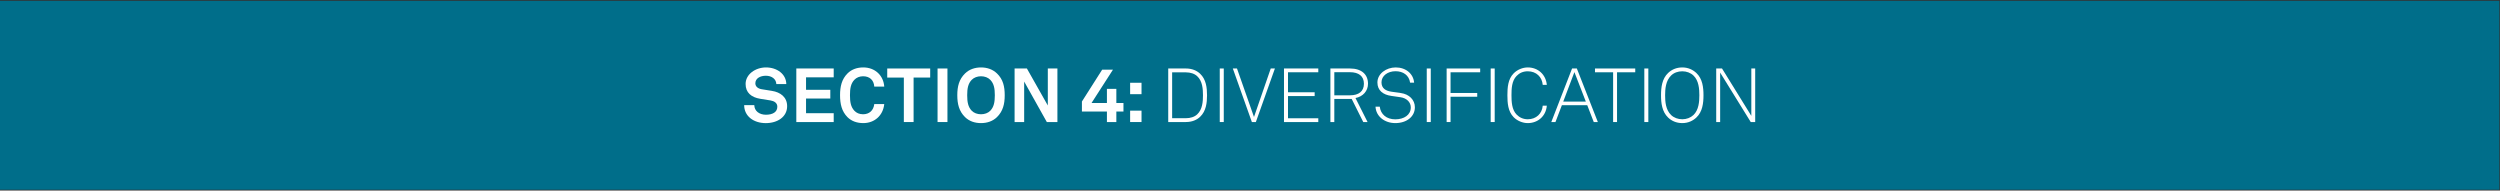 ﻿<?xml version="1.0" encoding="utf-8" standalone="no"?>
<svg xmlns:dc="http://purl.org/dc/elements/1.1/" xmlns:cc="http://creativecommons.org/ns#" xmlns:rdf="http://www.w3.org/1999/02/22-rdf-syntax-ns#" xmlns:svg="http://www.w3.org/2000/svg" xmlns="http://www.w3.org/2000/svg" viewBox="0 0 528.96 40.32" height="0.42in" width="5.51in" xml:space="preserve" id="svg2" version="1.1" preserveAspectRatio="xMinYMin">
  <rect x="0" y="0" width="528.96" height="40.32" fill="#333333" stroke="none"/>
  <defs id="defs6" />
  <g transform="scale(1.333)" id="g10">
    <g id="g12">
      <path id="path14" style="fill:#006e8a;fill-opacity:1;fill-rule:nonzero;stroke:none" d="M 0,0.125 H 396.719 V 30.113 H 0 Z" />
      <path id="path16" style="fill:#ffffff;fill-opacity:1;fill-rule:nonzero;stroke:none" d="m 118.121,16.688 h 1.606 c 0.011,0.921 0.789,1.523 1.843,1.523 1.059,0 1.813,-0.41 1.813,-1.273 0,-0.61 -0.504,-0.899 -1.09,-0.997 L 120.66,15.68 c -1.402,-0.231 -2.312,-0.973 -2.312,-2.352 0,-1.535 1.558,-2.625 3.238,-2.625 1.762,0 3.199,1.067 3.223,2.637 h -1.582 c -0.036,-0.813 -0.743,-1.317 -1.664,-1.317 -0.864,0 -1.668,0.395 -1.668,1.2 0,0.515 0.421,0.851 1.031,0.945 l 1.582,0.254 c 1.39,0.215 2.433,1.008 2.433,2.433 0,1.692 -1.523,2.688 -3.394,2.688 -1.93,-0.004 -3.426,-1.105 -3.426,-2.855 z" />
      <path id="path18" style="fill:#ffffff;fill-opacity:1;fill-rule:nonzero;stroke:none" d="m 132.332,10.871 v 1.402 h -4.391 v 1.981 h 3.852 v 1.391 h -3.852 v 2.324 h 4.391 v 1.402 h -5.934 v -8.5 z" />
      <path id="path20" style="fill:#ffffff;fill-opacity:1;fill-rule:nonzero;stroke:none" d="m 134.516,18.594 c -0.911,-0.922 -1.176,-2.086 -1.176,-3.477 0,-1.39 0.265,-2.543 1.187,-3.465 0.672,-0.672 1.563,-0.949 2.508,-0.949 1.836,0 3.199,1.258 3.32,3.047 h -1.582 c -0.07,-1.031 -0.73,-1.645 -1.785,-1.645 -0.539,0 -1.043,0.204 -1.379,0.563 -0.566,0.602 -0.695,1.367 -0.695,2.445 0,1.082 0.129,1.848 0.695,2.461 0.336,0.36 0.801,0.563 1.379,0.563 0.992,0 1.664,-0.602 1.785,-1.621 h 1.582 c -0.191,1.859 -1.582,3.023 -3.32,3.023 -0.972,0 -1.859,-0.285 -2.519,-0.945 z" />
      <path id="path22" style="fill:#ffffff;fill-opacity:1;fill-rule:nonzero;stroke:none" d="m 140.828,12.313 v -1.442 h 6.82 v 1.438 h -2.636 v 7.062 h -1.547 v -7.058 z" />
      <path id="path24" style="fill:#ffffff;fill-opacity:1;fill-rule:nonzero;stroke:none" d="m 148.816,10.871 h 1.57 v 8.5 h -1.57 z" />
      <path id="path26" style="fill:#ffffff;fill-opacity:1;fill-rule:nonzero;stroke:none" d="m 153.172,18.582 c -0.938,-0.926 -1.223,-2.074 -1.223,-3.465 0,-1.39 0.274,-2.519 1.223,-3.453 0.672,-0.66 1.57,-0.961 2.543,-0.961 0.969,0 1.855,0.301 2.539,0.961 0.961,0.922 1.223,2.063 1.223,3.453 0,1.391 -0.274,2.528 -1.223,3.465 -0.672,0.66 -1.57,0.957 -2.539,0.957 -0.996,0 -1.871,-0.297 -2.543,-0.957 z m 4.016,-1.008 c 0.574,-0.601 0.718,-1.379 0.718,-2.457 0,-1.078 -0.144,-1.847 -0.718,-2.445 -0.36,-0.371 -0.899,-0.567 -1.477,-0.567 -0.574,0 -1.113,0.196 -1.473,0.567 -0.578,0.598 -0.718,1.367 -0.718,2.445 0,1.078 0.14,1.856 0.718,2.457 0.36,0.371 0.899,0.563 1.473,0.563 0.578,0 1.117,-0.192 1.477,-0.563 z" />
      <path id="path28" style="fill:#ffffff;fill-opacity:1;fill-rule:nonzero;stroke:none" d="m 167.84,10.871 v 8.5 h -1.68 l -3.597,-6.426 v 6.426 h -1.52 v -8.5 h 1.953 l 3.32,5.875 v -5.875 z" />
      <path id="path30" style="fill:#ffffff;fill-opacity:1;fill-rule:nonzero;stroke:none" d="m 175.699,17.707 h -3.969 v -1.594 l 3.211,-5.05 h 1.715 l -3.402,5.289 h 2.445 v -2.243 h 1.496 v 2.243 h 1.129 v 1.355 h -1.129 v 1.664 h -1.496 z" />
      <path id="path32" style="fill:#ffffff;fill-opacity:1;fill-rule:nonzero;stroke:none" d="m 181.191,13.137 v 1.812 h -1.808 v -1.812 z m 0,4.426 v 1.808 h -1.808 v -1.808 z" />
      <path id="path34" style="fill:#ffffff;fill-opacity:1;fill-rule:nonzero;stroke:none" d="m 188.234,10.871 c 0.957,0 1.727,0.324 2.254,0.828 0.961,0.91 1.102,2.231 1.102,3.43 0,1.172 -0.141,2.504 -1.102,3.414 -0.527,0.504 -1.297,0.828 -2.254,0.828 h -2.804 v -8.5 z m 1.797,7.277 c 0.84,-0.777 0.914,-2.062 0.914,-3.019 0,-0.984 -0.074,-2.254 -0.914,-3.031 -0.429,-0.41 -1.09,-0.614 -1.797,-0.614 h -2.183 v 7.278 h 2.183 c 0.707,0 1.368,-0.203 1.797,-0.614 z" />
      <path id="path36" style="fill:#ffffff;fill-opacity:1;fill-rule:nonzero;stroke:none" d="m 193.609,10.871 h 0.637 v 8.5 h -0.637 z" />
      <path id="path38" style="fill:#ffffff;fill-opacity:1;fill-rule:nonzero;stroke:none" d="m 196.344,10.871 2.699,7.699 2.66,-7.699 h 0.66 l -3.023,8.5 h -0.633 l -3.023,-8.5 z" />
      <path id="path40" style="fill:#ffffff;fill-opacity:1;fill-rule:nonzero;stroke:none" d="m 209.25,10.871 v 0.602 h -4.809 v 3.175 h 4.231 v 0.598 h -4.231 v 3.527 h 4.809 v 0.598 h -5.445 v -8.5 z" />
      <path id="path42" style="fill:#ffffff;fill-opacity:1;fill-rule:nonzero;stroke:none" d="m 214.277,10.871 c 1.86,0 2.864,0.957 2.864,2.422 0,1.141 -0.789,2.039 -1.989,2.266 l 1.918,3.812 h -0.683 l -1.836,-3.668 h -2.758 v 3.668 h -0.621 v -8.5 z m 2.215,2.422 c 0,-1.199 -0.812,-1.832 -2.215,-1.832 h -2.484 v 3.668 h 2.484 c 1.403,0 2.215,-0.637 2.215,-1.836 z" />
      <path id="path44" style="fill:#ffffff;fill-opacity:1;fill-rule:nonzero;stroke:none" d="m 218.332,16.926 h 0.672 c 0.144,1.222 1.078,2.015 2.469,2.015 1.382,0 2.461,-0.695 2.461,-1.894 0,-0.805 -0.637,-1.477 -1.657,-1.617 l -1.437,-0.207 c -1.293,-0.18 -2.207,-0.852 -2.207,-2.133 0,-1.379 1.39,-2.387 2.902,-2.387 1.645,0 2.817,1.031 2.926,2.422 h -0.637 c -0.168,-1.199 -1.125,-1.82 -2.312,-1.82 -1.246,0 -2.231,0.73 -2.231,1.761 0,0.981 0.707,1.368 1.621,1.497 l 1.461,0.207 c 1.309,0.179 2.219,1.078 2.219,2.253 0,1.508 -1.332,2.516 -3.105,2.516 -1.692,0 -3.071,-1.055 -3.145,-2.613 z" />
      <path id="path46" style="fill:#ffffff;fill-opacity:1;fill-rule:nonzero;stroke:none" d="m 226.465,10.871 h 0.637 v 8.5 h -0.637 z" />
      <path id="path48" style="fill:#ffffff;fill-opacity:1;fill-rule:nonzero;stroke:none" d="m 234.945,10.871 v 0.602 h -4.703 v 3.285 h 4.235 v 0.597 h -4.235 v 4.016 h -0.621 v -8.5 z" />
      <path id="path50" style="fill:#ffffff;fill-opacity:1;fill-rule:nonzero;stroke:none" d="m 236.613,10.871 h 0.637 v 8.5 h -0.637 z" />
      <path id="path52" style="fill:#ffffff;fill-opacity:1;fill-rule:nonzero;stroke:none" d="m 240.262,18.605 c -0.914,-0.921 -0.996,-2.277 -0.996,-3.488 0,-1.211 0.082,-2.554 0.996,-3.476 0.586,-0.59 1.426,-0.938 2.242,-0.938 1.629,0 2.875,1.141 3.019,2.77 h -0.648 c -0.105,-1.258 -1.027,-2.157 -2.371,-2.157 -0.758,0 -1.332,0.274 -1.785,0.743 -0.77,0.793 -0.805,2.039 -0.805,3.058 0,1.016 0.047,2.278 0.813,3.067 0.468,0.48 1.066,0.746 1.773,0.746 1.344,0 2.27,-0.899 2.375,-2.16 h 0.648 c -0.132,1.668 -1.425,2.769 -3.023,2.769 -0.812,0 -1.652,-0.348 -2.238,-0.934 z" />
      <path id="path54" style="fill:#ffffff;fill-opacity:1;fill-rule:nonzero;stroke:none" d="m 251.941,16.699 h -4.027 l -1.019,2.672 h -0.661 l 3.297,-8.5 h 0.758 l 3.332,8.5 h -0.648 z m -0.226,-0.574 -1.813,-4.68 -1.773,4.68 z" />
      <path id="path56" style="fill:#ffffff;fill-opacity:1;fill-rule:nonzero;stroke:none" d="m 253.168,11.473 v -0.602 h 6.391 v 0.602 h -2.891 v 7.898 h -0.621 v -7.898 z" />
      <path id="path58" style="fill:#ffffff;fill-opacity:1;fill-rule:nonzero;stroke:none" d="m 261,10.871 h 0.637 v 8.5 H 261 Z" />
      <path id="path60" style="fill:#ffffff;fill-opacity:1;fill-rule:nonzero;stroke:none" d="m 264.781,18.664 c -0.984,-0.934 -1.129,-2.324 -1.129,-3.547 0,-1.222 0.145,-2.613 1.129,-3.539 0.551,-0.515 1.293,-0.875 2.242,-0.875 0.946,0 1.688,0.375 2.227,0.875 0.996,0.926 1.141,2.317 1.141,3.539 0,1.223 -0.145,2.625 -1.141,3.547 -0.539,0.504 -1.281,0.875 -2.227,0.875 -0.949,0 -1.703,-0.359 -2.242,-0.875 z m 4.016,-0.406 c 0.851,-0.817 0.937,-2.133 0.937,-3.141 0,-1.008 -0.086,-2.312 -0.937,-3.129 -0.457,-0.433 -1.09,-0.672 -1.774,-0.672 -0.683,0 -1.32,0.227 -1.773,0.672 -0.852,0.825 -0.949,2.121 -0.949,3.129 0,1.008 0.086,2.313 0.949,3.141 0.453,0.433 1.09,0.672 1.773,0.672 0.684,0 1.317,-0.242 1.774,-0.672 z" />
      <path id="path62" style="fill:#ffffff;fill-opacity:1;fill-rule:nonzero;stroke:none" d="m 278.598,10.871 v 8.5 h -0.707 l -4.856,-7.851 v 7.851 h -0.625 v -8.5 h 0.922 l 4.652,7.52 v -7.52 z" />
    </g>
  </g>
</svg>